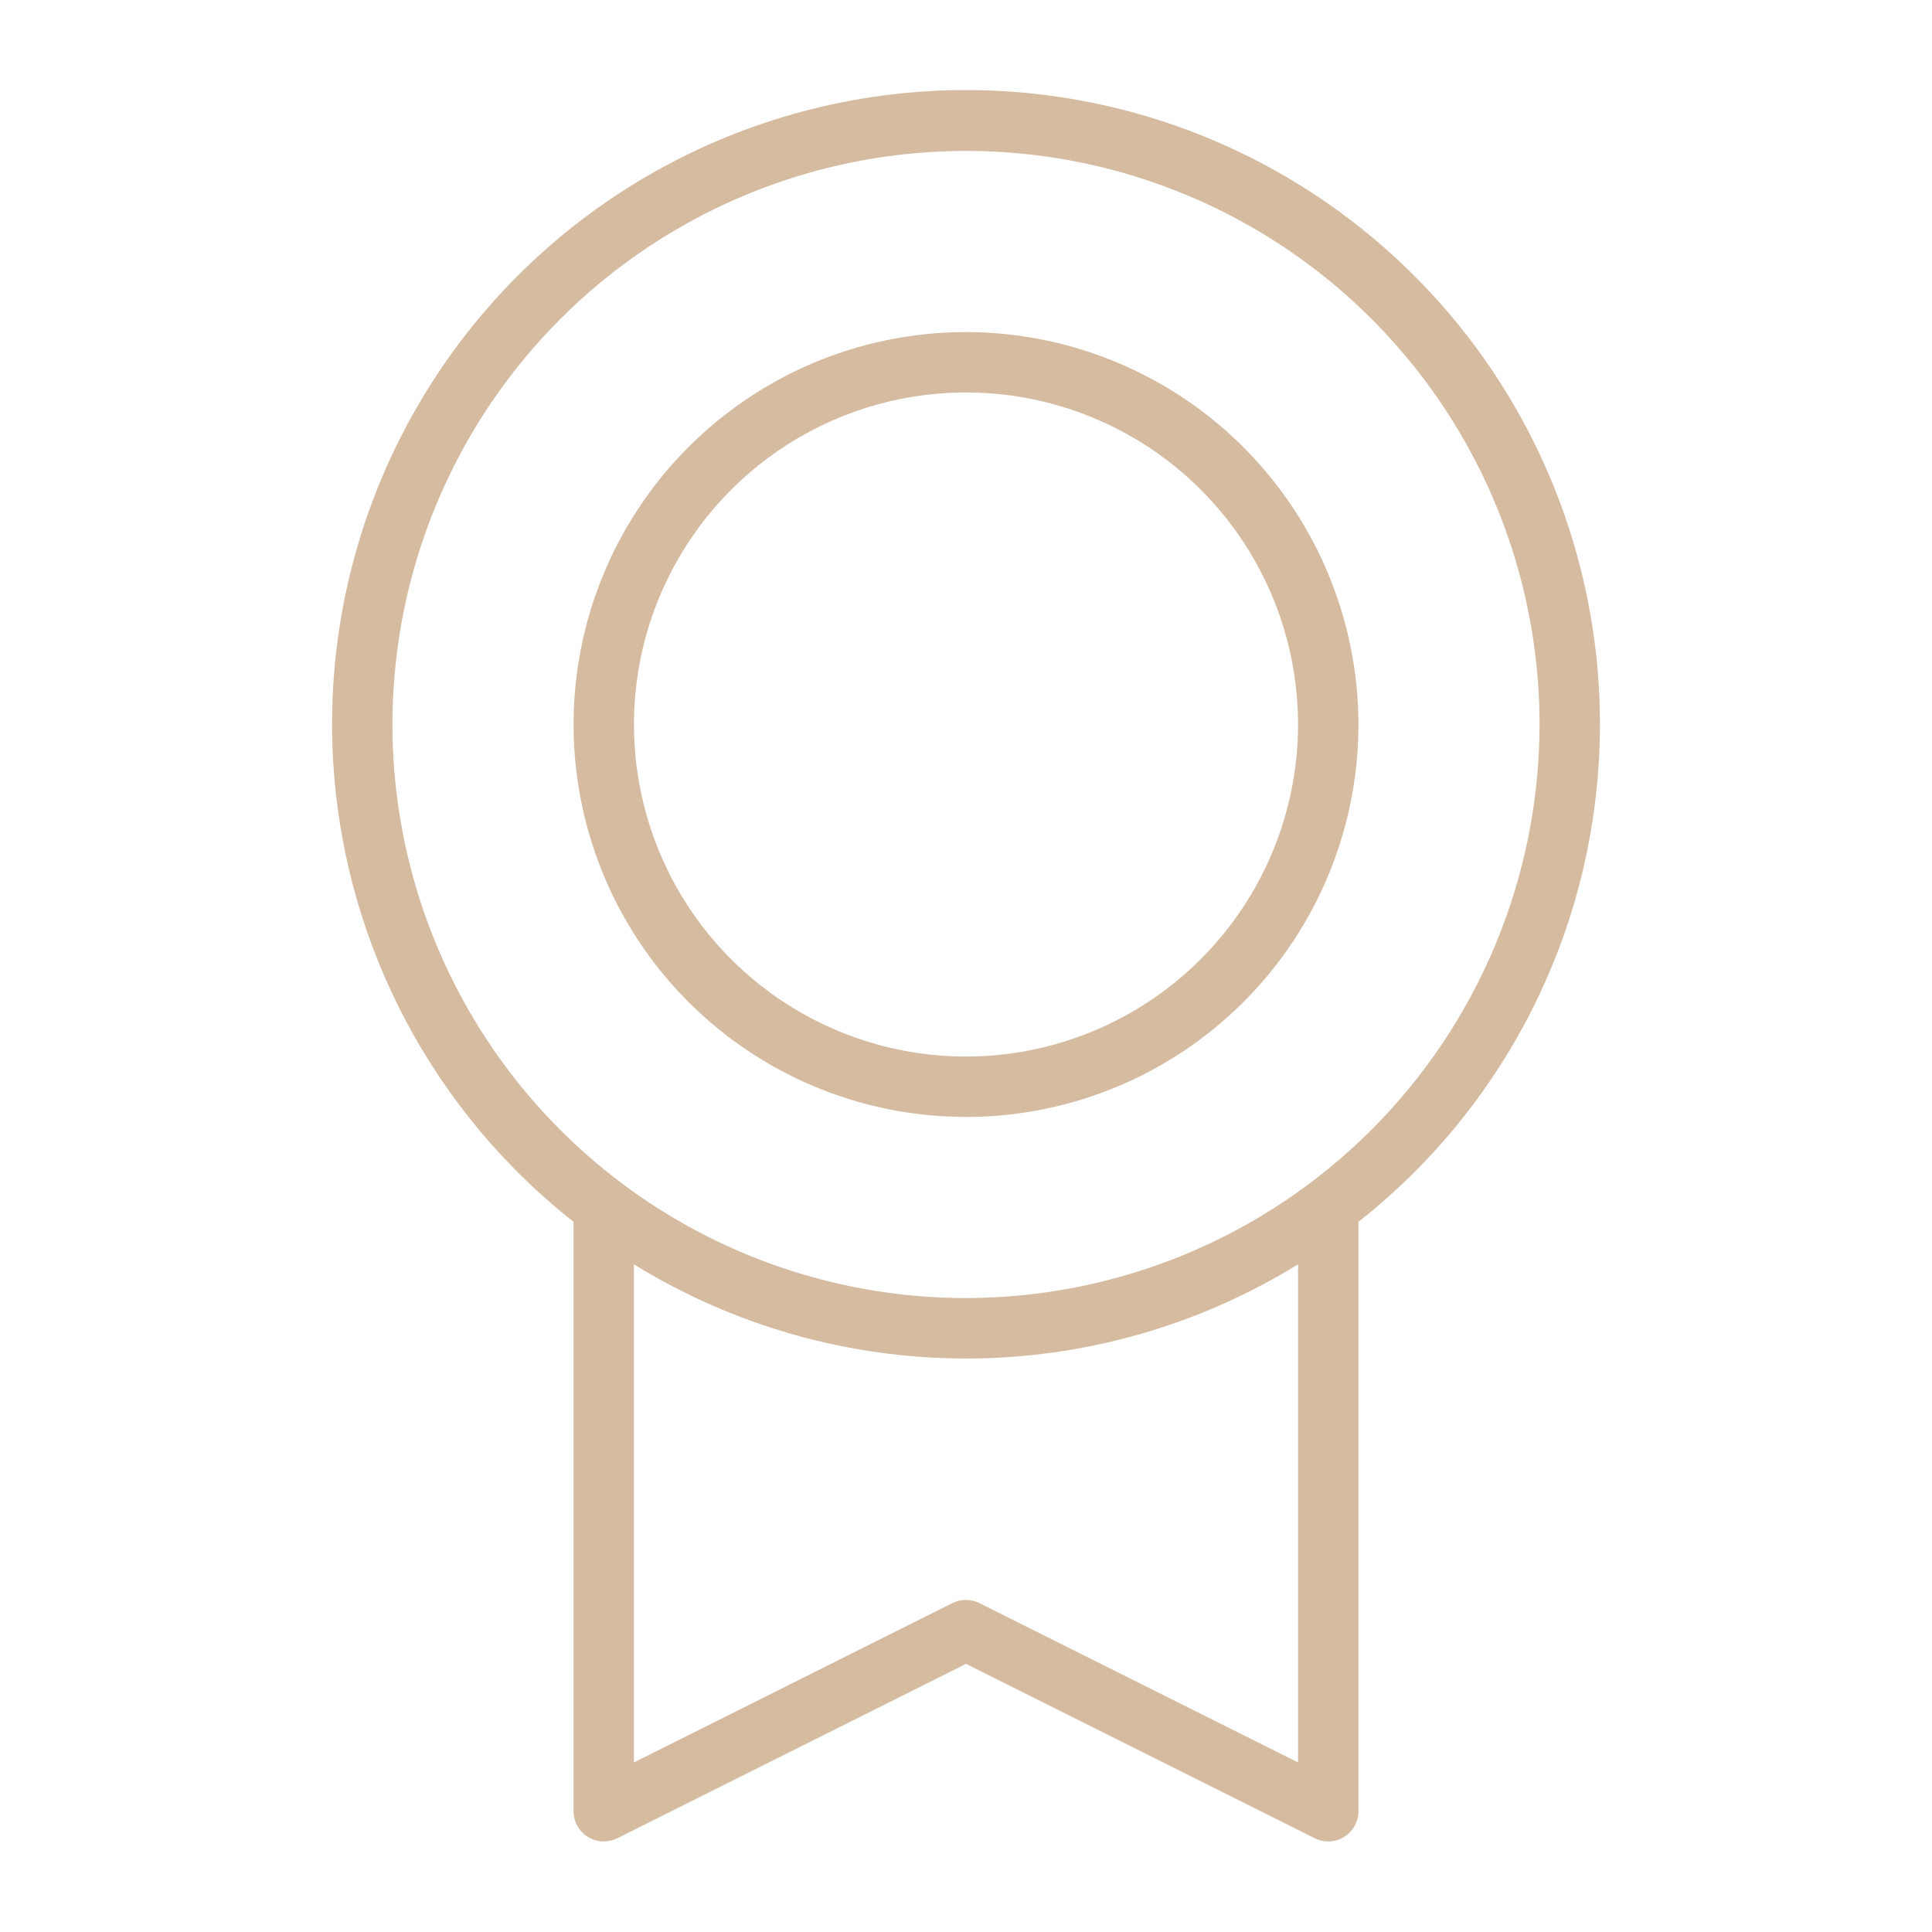 <svg width="64" height="64" viewBox="0 0 64 64" fill="none" xmlns="http://www.w3.org/2000/svg">
<path d="M53 24C53.003 20.441 52.101 16.94 50.38 13.825C48.658 10.71 46.173 8.084 43.158 6.193C40.144 4.301 36.697 3.208 33.144 3.014C29.59 2.82 26.046 3.533 22.843 5.084C19.64 6.636 16.884 8.977 14.834 11.886C12.784 14.795 11.507 18.178 11.123 21.716C10.739 25.254 11.26 28.832 12.638 32.113C14.016 35.395 16.205 38.272 19 40.475V60C19 60.265 19.105 60.52 19.293 60.707C19.48 60.895 19.735 61 20 61C20.155 61 20.308 60.964 20.448 60.895L32 55.118L43.555 60.895C43.707 60.971 43.877 61.006 44.047 60.998C44.217 60.99 44.382 60.939 44.527 60.85C44.671 60.76 44.791 60.635 44.873 60.486C44.956 60.338 45 60.17 45 60V40.475C47.493 38.513 49.508 36.011 50.893 33.157C52.279 30.303 52.999 27.172 53 24ZM43 58.383L32.445 53.105C32.306 53.036 32.153 52.999 31.997 52.999C31.842 52.999 31.689 53.036 31.55 53.105L21 58.383V41.883C24.306 43.922 28.115 45.003 32 45.003C35.885 45.003 39.694 43.922 43 41.883V58.383ZM32 43C28.242 43 24.569 41.886 21.444 39.798C18.32 37.71 15.884 34.743 14.446 31.271C13.008 27.799 12.632 23.979 13.365 20.293C14.098 16.608 15.908 13.222 18.565 10.565C21.222 7.908 24.608 6.098 28.293 5.365C31.979 4.632 35.799 5.008 39.271 6.446C42.743 7.884 45.71 10.32 47.798 13.444C49.886 16.569 51 20.242 51 24C50.995 29.038 48.991 33.867 45.429 37.429C41.867 40.991 37.038 42.995 32 43ZM32 11C29.429 11 26.915 11.762 24.778 13.191C22.64 14.619 20.974 16.65 19.99 19.025C19.006 21.401 18.748 24.015 19.25 26.536C19.751 29.058 20.989 31.374 22.808 33.193C24.626 35.011 26.942 36.249 29.464 36.75C31.986 37.252 34.599 36.995 36.975 36.011C39.35 35.027 41.381 33.36 42.809 31.223C44.238 29.085 45 26.571 45 24C44.996 20.553 43.625 17.249 41.188 14.812C38.751 12.375 35.447 11.004 32 11ZM32 35C29.824 35 27.698 34.355 25.889 33.146C24.08 31.938 22.67 30.22 21.837 28.21C21.005 26.2 20.787 23.988 21.211 21.854C21.636 19.72 22.683 17.76 24.222 16.222C25.76 14.684 27.72 13.636 29.854 13.211C31.988 12.787 34.2 13.005 36.209 13.837C38.219 14.67 39.938 16.08 41.146 17.889C42.355 19.698 43 21.825 43 24C42.997 26.916 41.837 29.712 39.775 31.775C37.712 33.837 34.916 34.997 32 35Z" fill="#D5BCA1"/>
</svg>
